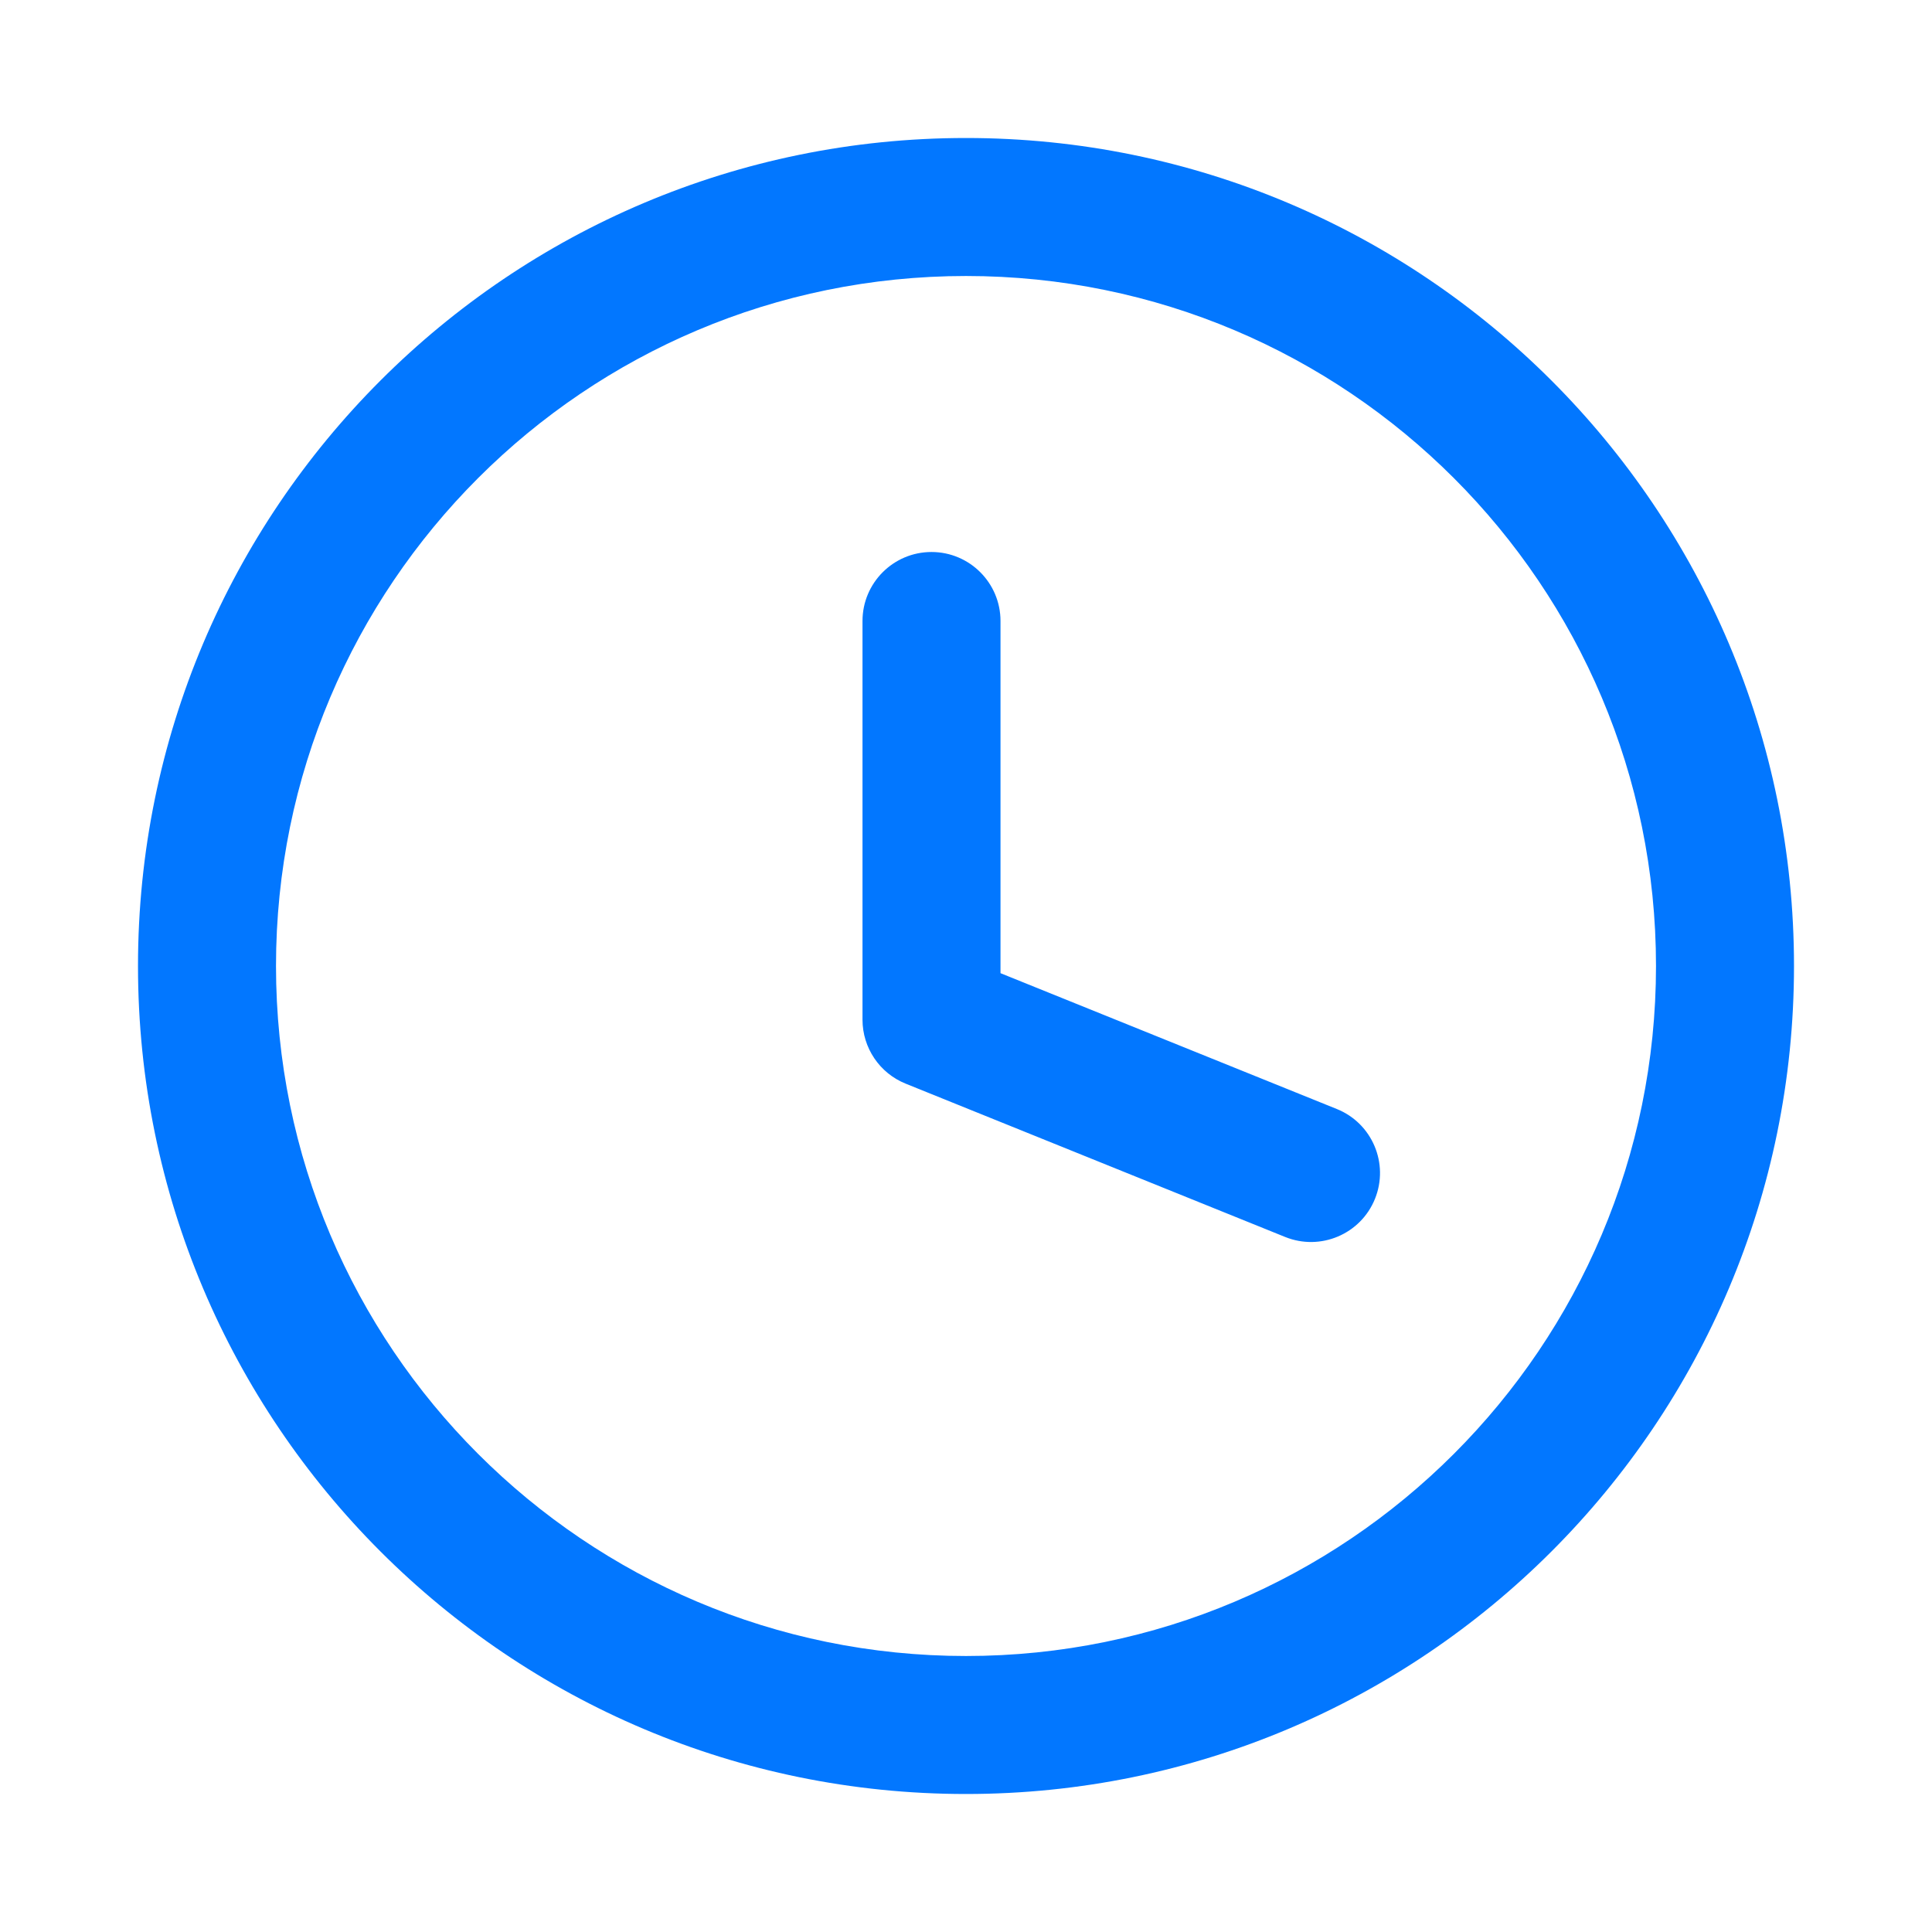 <svg width="28" height="28" viewBox="0 0 28 28" fill="none" xmlns="http://www.w3.org/2000/svg">
<path d="M14 2C20.626 2 26 7.372 26 14C26 20.628 20.626 26 14 26C7.372 26 2 20.628 2 14C2 7.372 7.372 2 14 2ZM14 4C8.477 4 4 8.477 4 14C4 19.523 8.477 24 14 24C19.522 24 24 19.522 24 14C24 8.478 19.522 4 14 4ZM13.5 8C14.052 8 14.5 8.448 14.5 9V14.104L19.375 16.073C19.887 16.28 20.134 16.863 19.927 17.375C19.72 17.887 19.137 18.134 18.625 17.927L13.125 15.705C12.748 15.553 12.5 15.186 12.5 14.778V9C12.5 8.448 12.948 8 13.5 8Z" fill="#0277FF"/>
</svg>
